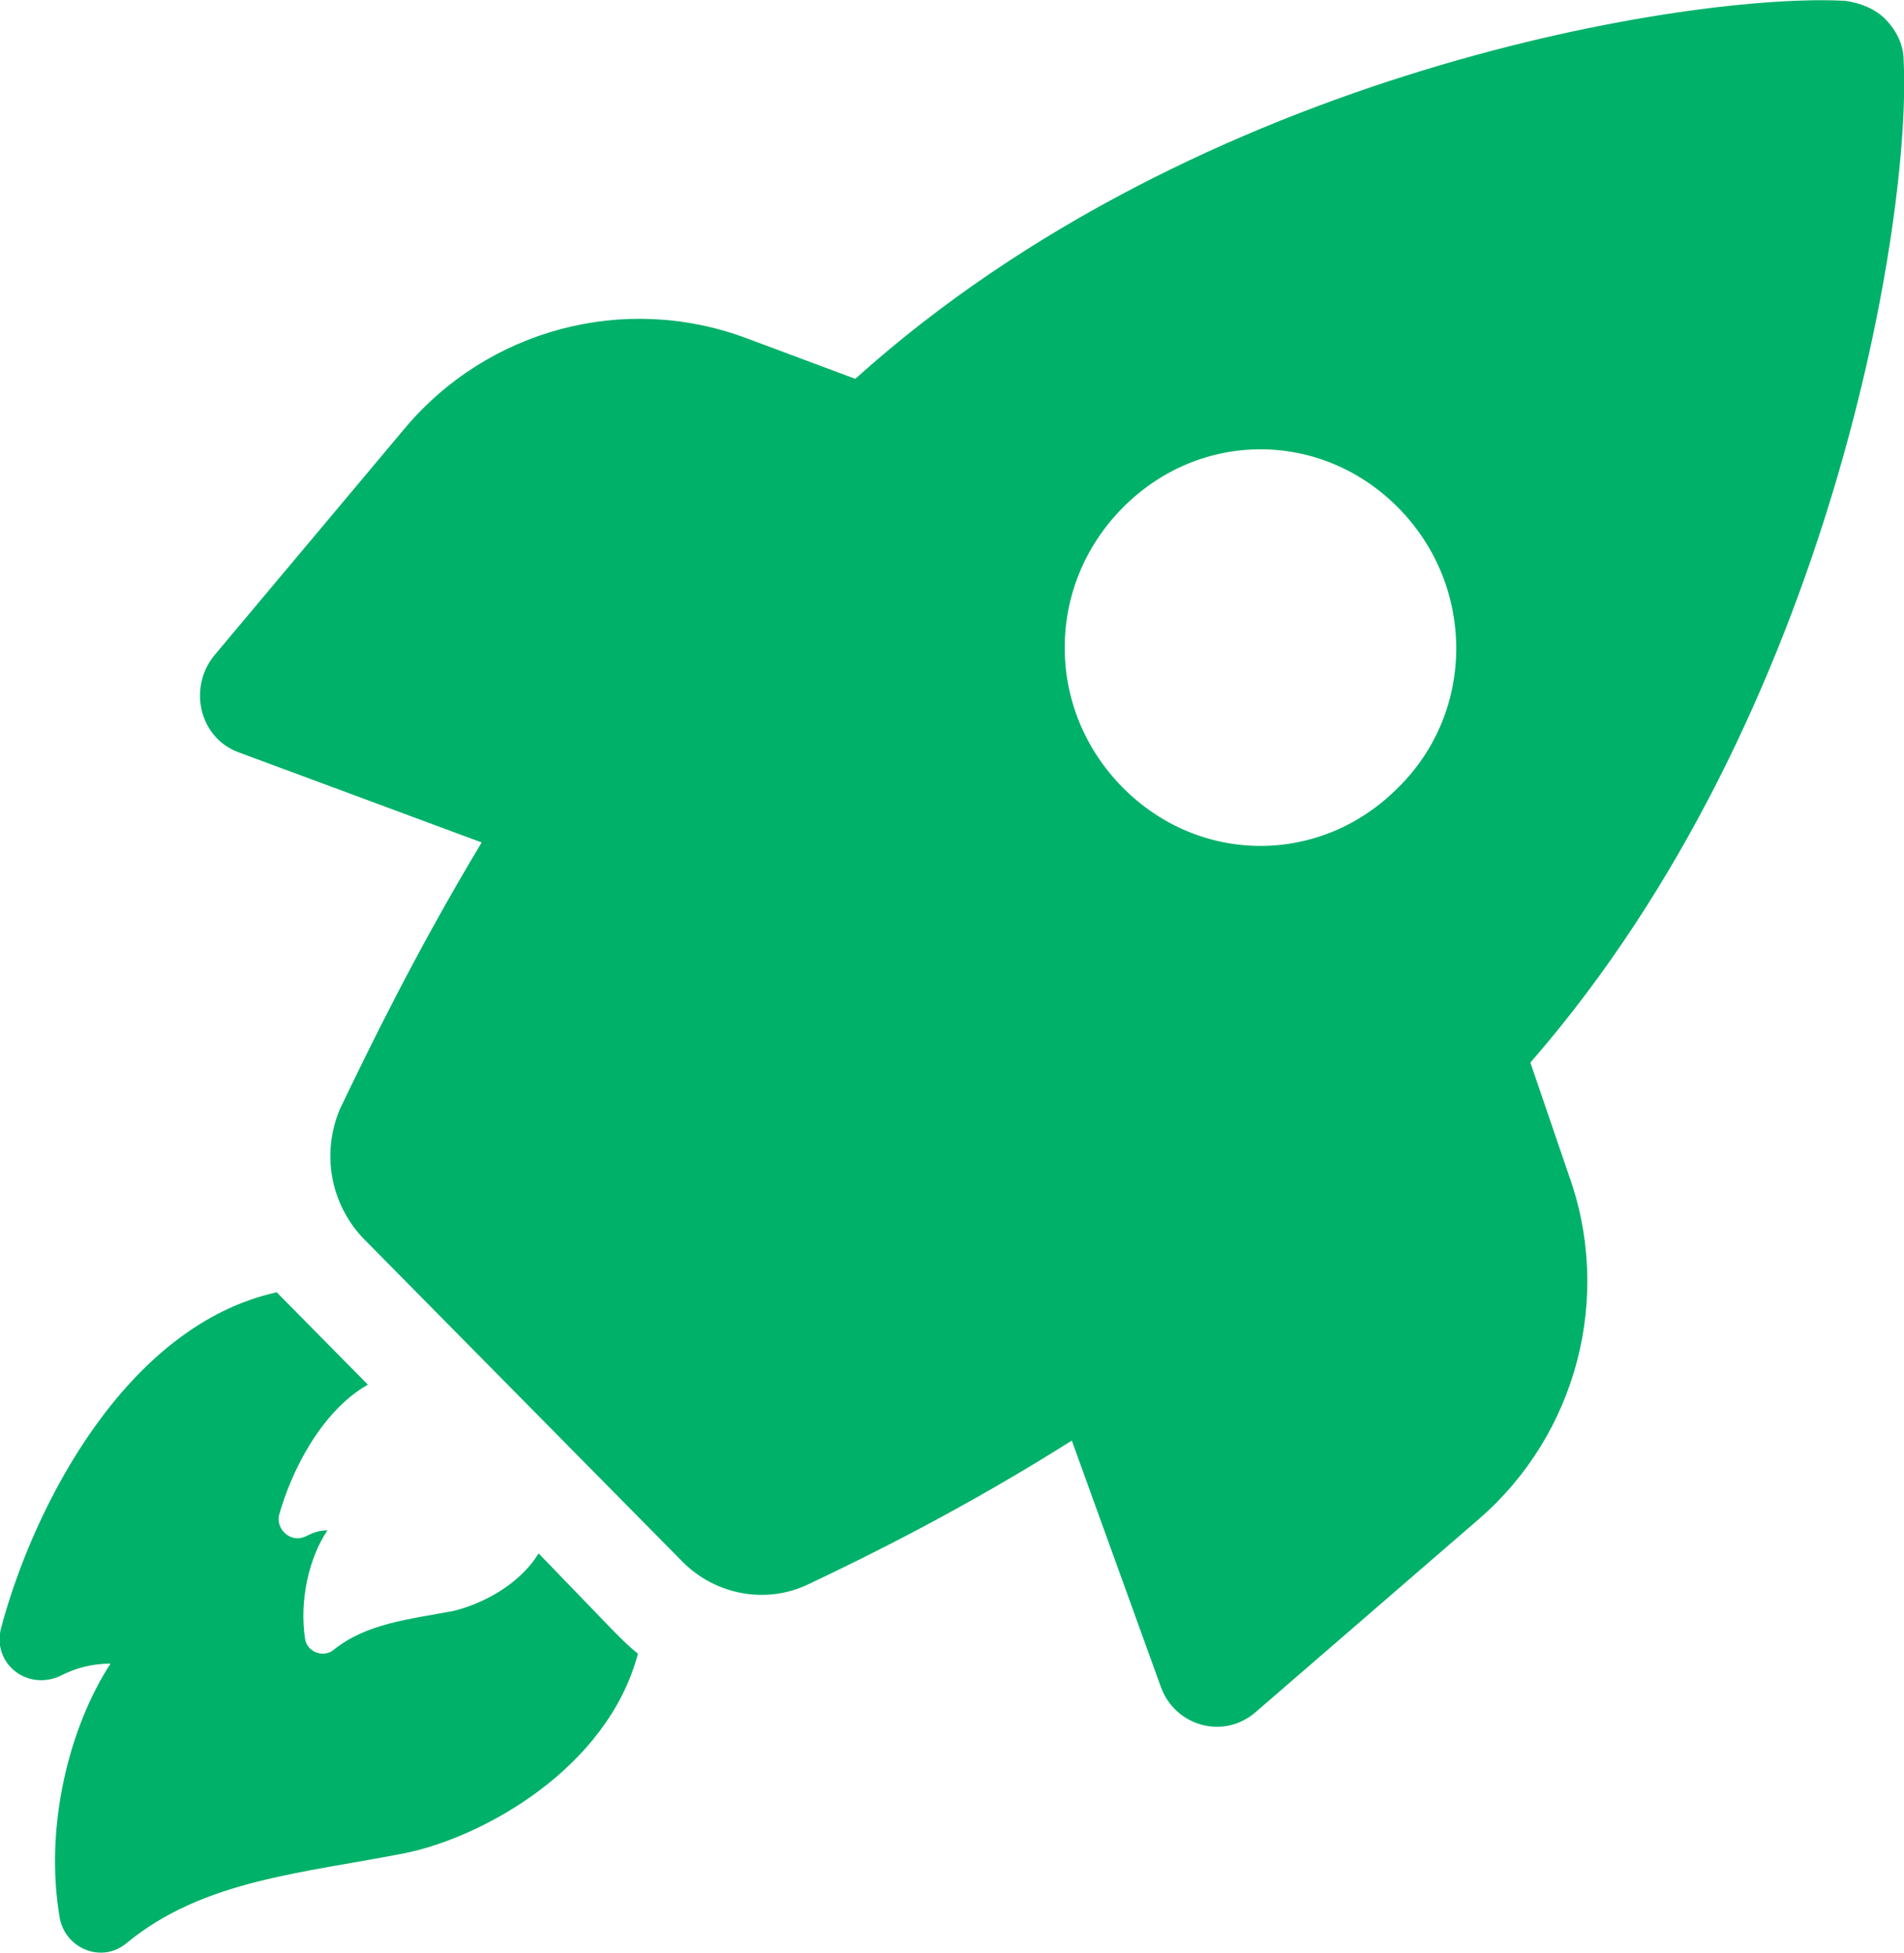 <?xml version="1.0" encoding="UTF-8"?> <svg xmlns="http://www.w3.org/2000/svg" width="39" height="40" viewBox="0 0 39 40" fill="none"> <g clip-path="url(#clip0_13_1217)"> <path d="M11.032 31.814C10.618 32.489 9.824 32.866 9.283 32.994C8.371 33.165 7.501 33.251 6.834 33.79C6.623 33.961 6.293 33.832 6.251 33.576C6.124 32.78 6.335 31.89 6.707 31.343C6.538 31.343 6.42 31.386 6.251 31.471C5.964 31.6 5.668 31.343 5.71 31.052C5.964 30.128 6.58 28.905 7.535 28.358L5.955 26.758C5.871 26.672 5.744 26.544 5.668 26.467C2.593 27.143 0.684 30.838 0.017 33.362C-0.152 34.08 0.558 34.628 1.225 34.328C1.554 34.157 1.892 34.072 2.264 34.072C1.436 35.338 0.895 37.391 1.225 39.29C1.352 39.923 2.095 40.214 2.593 39.795C4.173 38.495 6.209 38.366 8.329 37.947C9.908 37.613 12.443 36.219 13.068 33.867C12.899 33.738 12.738 33.576 12.569 33.405L11.032 31.814Z" fill="#00B16A"></path> <path d="M31.347 21.762C37.581 14.611 39.16 4.346 38.992 1.232C38.992 0.898 38.823 0.599 38.62 0.394C38.417 0.188 38.121 0.06 37.792 0.017C34.717 -0.154 24.581 1.403 17.519 7.759L15.272 6.92C12.78 5.997 9.993 6.749 8.295 8.768L4.384 13.43C3.843 14.106 4.097 15.116 4.882 15.406L9.866 17.254C8.498 19.529 7.543 21.506 6.96 22.72C6.589 23.61 6.758 24.619 7.417 25.338L13.98 31.985C14.647 32.66 15.686 32.866 16.556 32.447C17.806 31.856 19.758 30.89 21.954 29.504L23.779 34.551C24.066 35.346 25.062 35.646 25.73 35.056L30.3 31.104C32.293 29.375 33.045 26.561 32.124 24.038L31.347 21.762ZM28.644 16.125C27.064 17.725 24.573 17.725 22.993 16.125C21.413 14.525 21.413 12.002 22.993 10.402C24.573 8.802 27.064 8.802 28.644 10.402C30.224 12.002 30.224 14.568 28.644 16.125Z" fill="#00B16A"></path> </g> <defs> <clipPath id="clip0_13_1217"> <rect width="39" height="40" fill="white"></rect> </clipPath> </defs> </svg> 